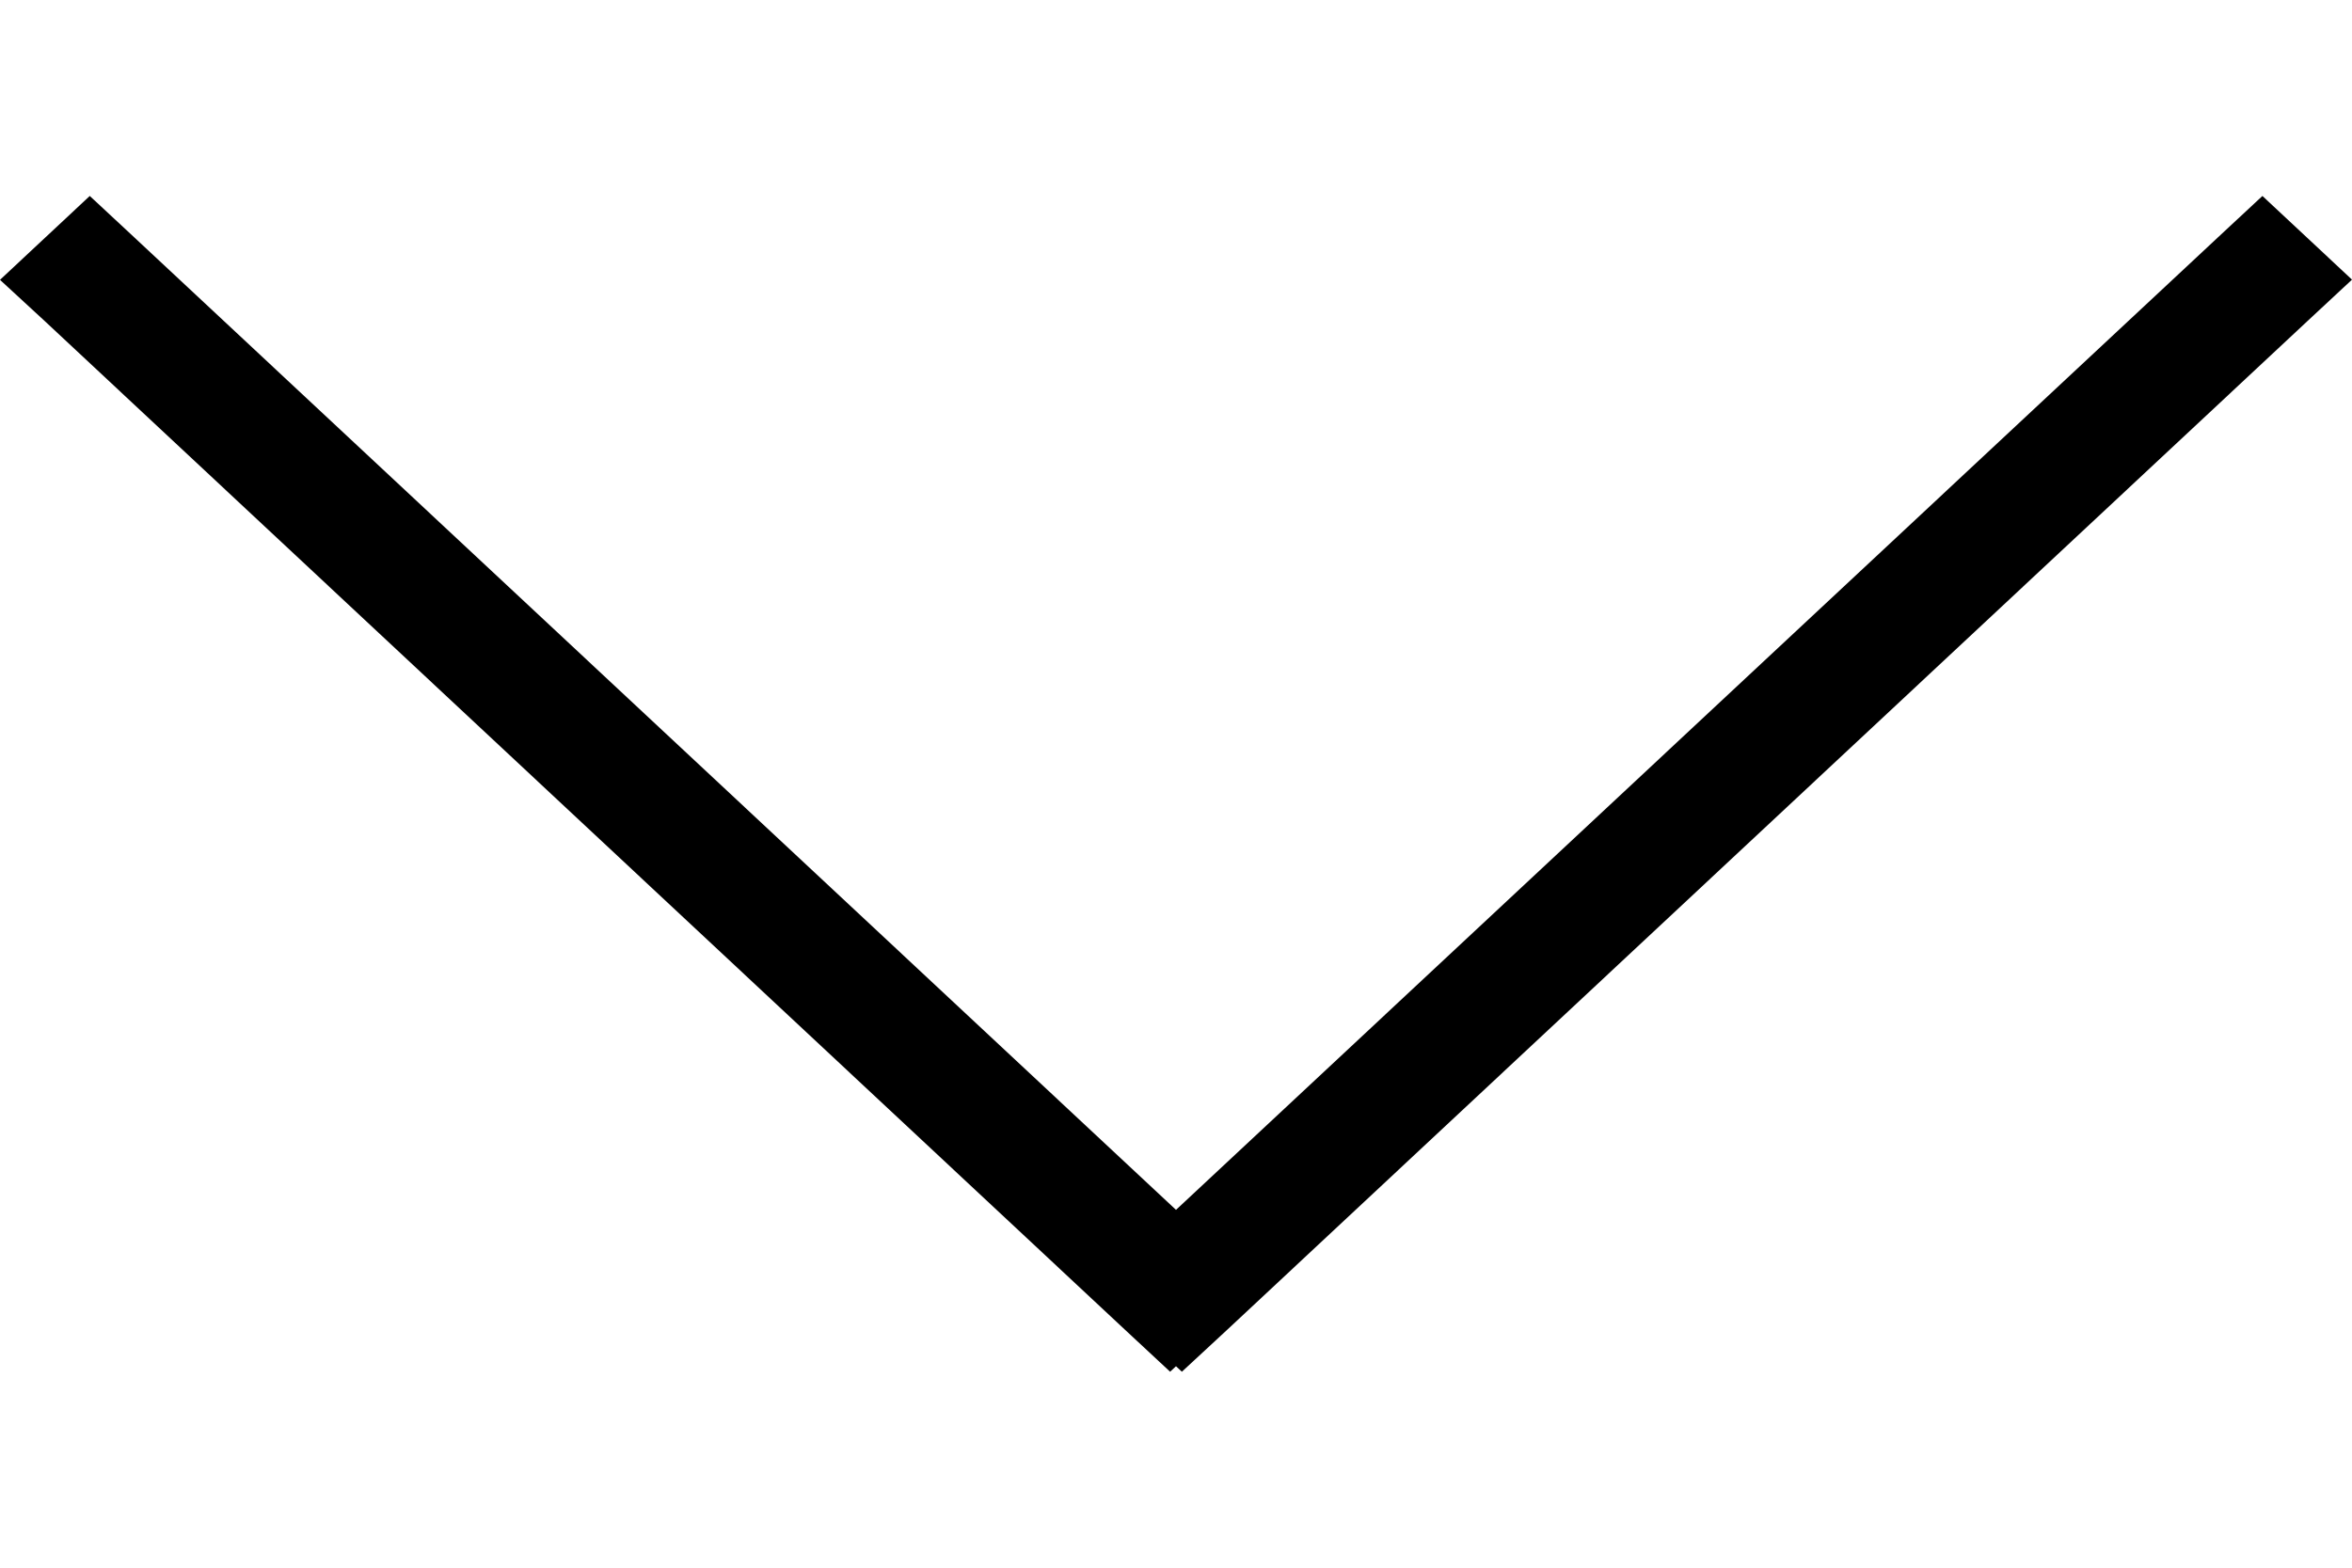 <svg height="8" viewBox="0 0 12 8" width="12" xmlns="http://www.w3.org/2000/svg"><path d="m6 6.174 5.313-4.96.23-.214.457.427-.23.214-5.51 5.146-.23.213-.03-.028-.03.028-.23-.214-5.51-5.146-.23-.212.458-.428.23.214z" fill-rule="evenodd" stroke-linecap="square"/></svg>
